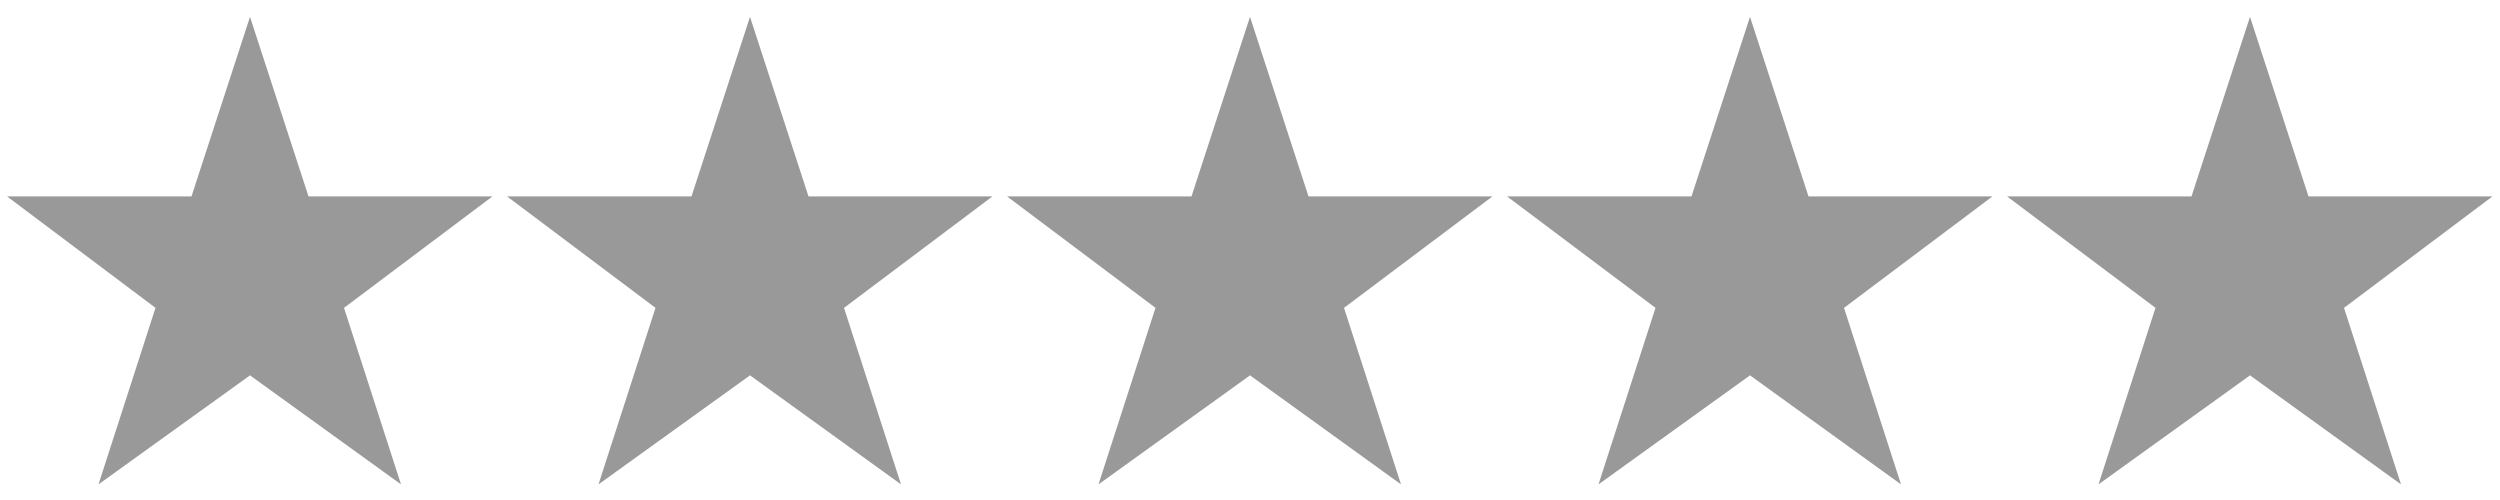<svg fill="none" height="19" viewBox="0 0 95 19" width="95" xmlns="http://www.w3.org/2000/svg"><path d="m9.5.641 2.223 6.821h6.992l-5.643 4.237 2.166 6.707-5.738-4.142-5.757 4.142 2.166-6.707-5.643-4.237h7.011zm19 0 2.223 6.821h6.992l-5.643 4.237 2.166 6.707-5.738-4.142-5.757 4.142 2.166-6.707-5.643-4.237h7.011zm19 0 2.223 6.821h6.992l-5.643 4.237 2.166 6.707-5.738-4.142-5.757 4.142 2.166-6.707-5.643-4.237h7.011zm19 0 2.223 6.821h6.992l-5.643 4.237 2.166 6.707-5.738-4.142-5.757 4.142 2.166-6.707-5.643-4.237h7.011zm19 0 2.223 6.821h6.992l-5.643 4.237 2.166 6.707-5.738-4.142-5.757 4.142 2.166-6.707-5.643-4.237h7.011z" fill="#999"/></svg>
